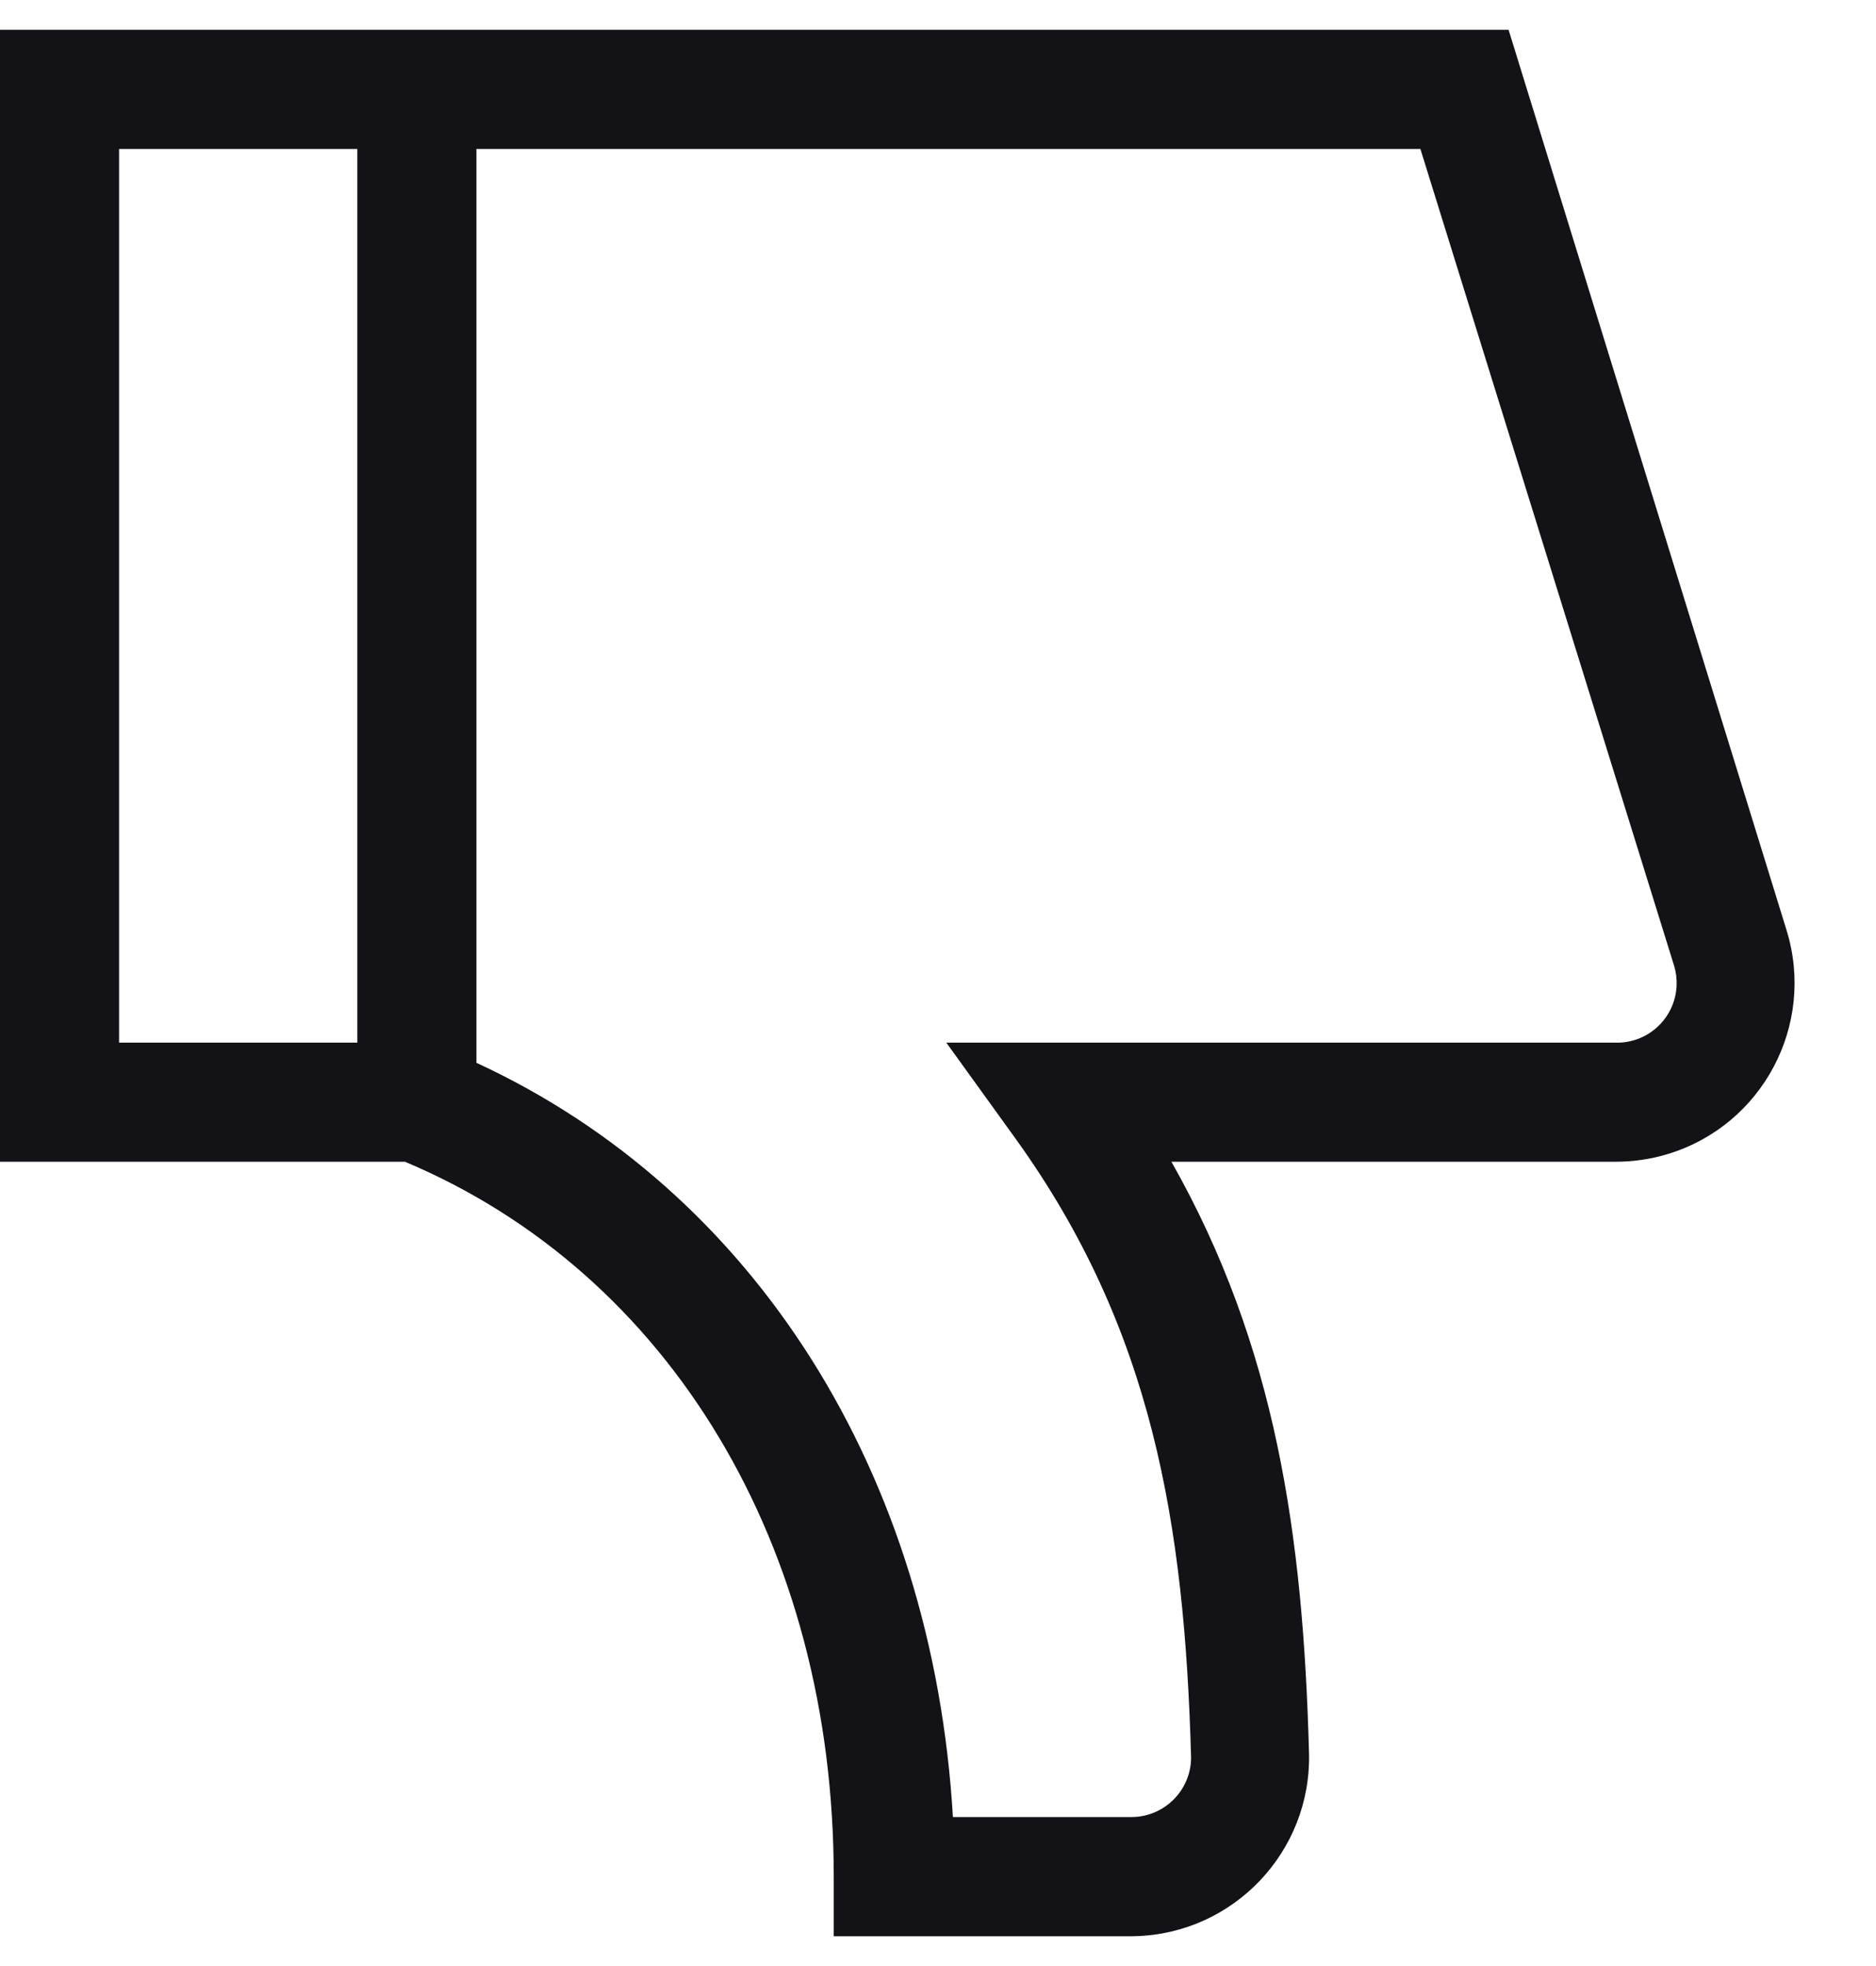 <svg width="21" height="22" viewBox="0 0 21 22" fill="none" xmlns="http://www.w3.org/2000/svg">
<path d="M12.667 21.667H9.333V21C9.333 17.3 7.5 14.247 4.533 13H0V0.333H16.887L20 10.413C20.324 11.469 19.731 12.588 18.675 12.912C18.48 12.972 18.277 13.001 18.073 13H13.113C14.28 15.06 14.587 17.167 14.653 19.613C14.683 20.717 13.811 21.637 12.707 21.666C12.694 21.667 12.68 21.667 12.667 21.667ZM10.667 20.333H12.667C12.848 20.333 13.021 20.258 13.147 20.127C13.266 20.003 13.333 19.838 13.333 19.667C13.26 17.047 12.9 14.867 11.367 12.74L10.593 11.667H18.073C18.441 11.683 18.752 11.397 18.768 11.029C18.771 10.954 18.762 10.879 18.74 10.807L15.9 1.667H5.333V11.893C8.453 13.333 10.44 16.493 10.667 20.333ZM1.333 11.667H4V1.667H1.333V11.667Z" fill="#131317"/>
</svg>
